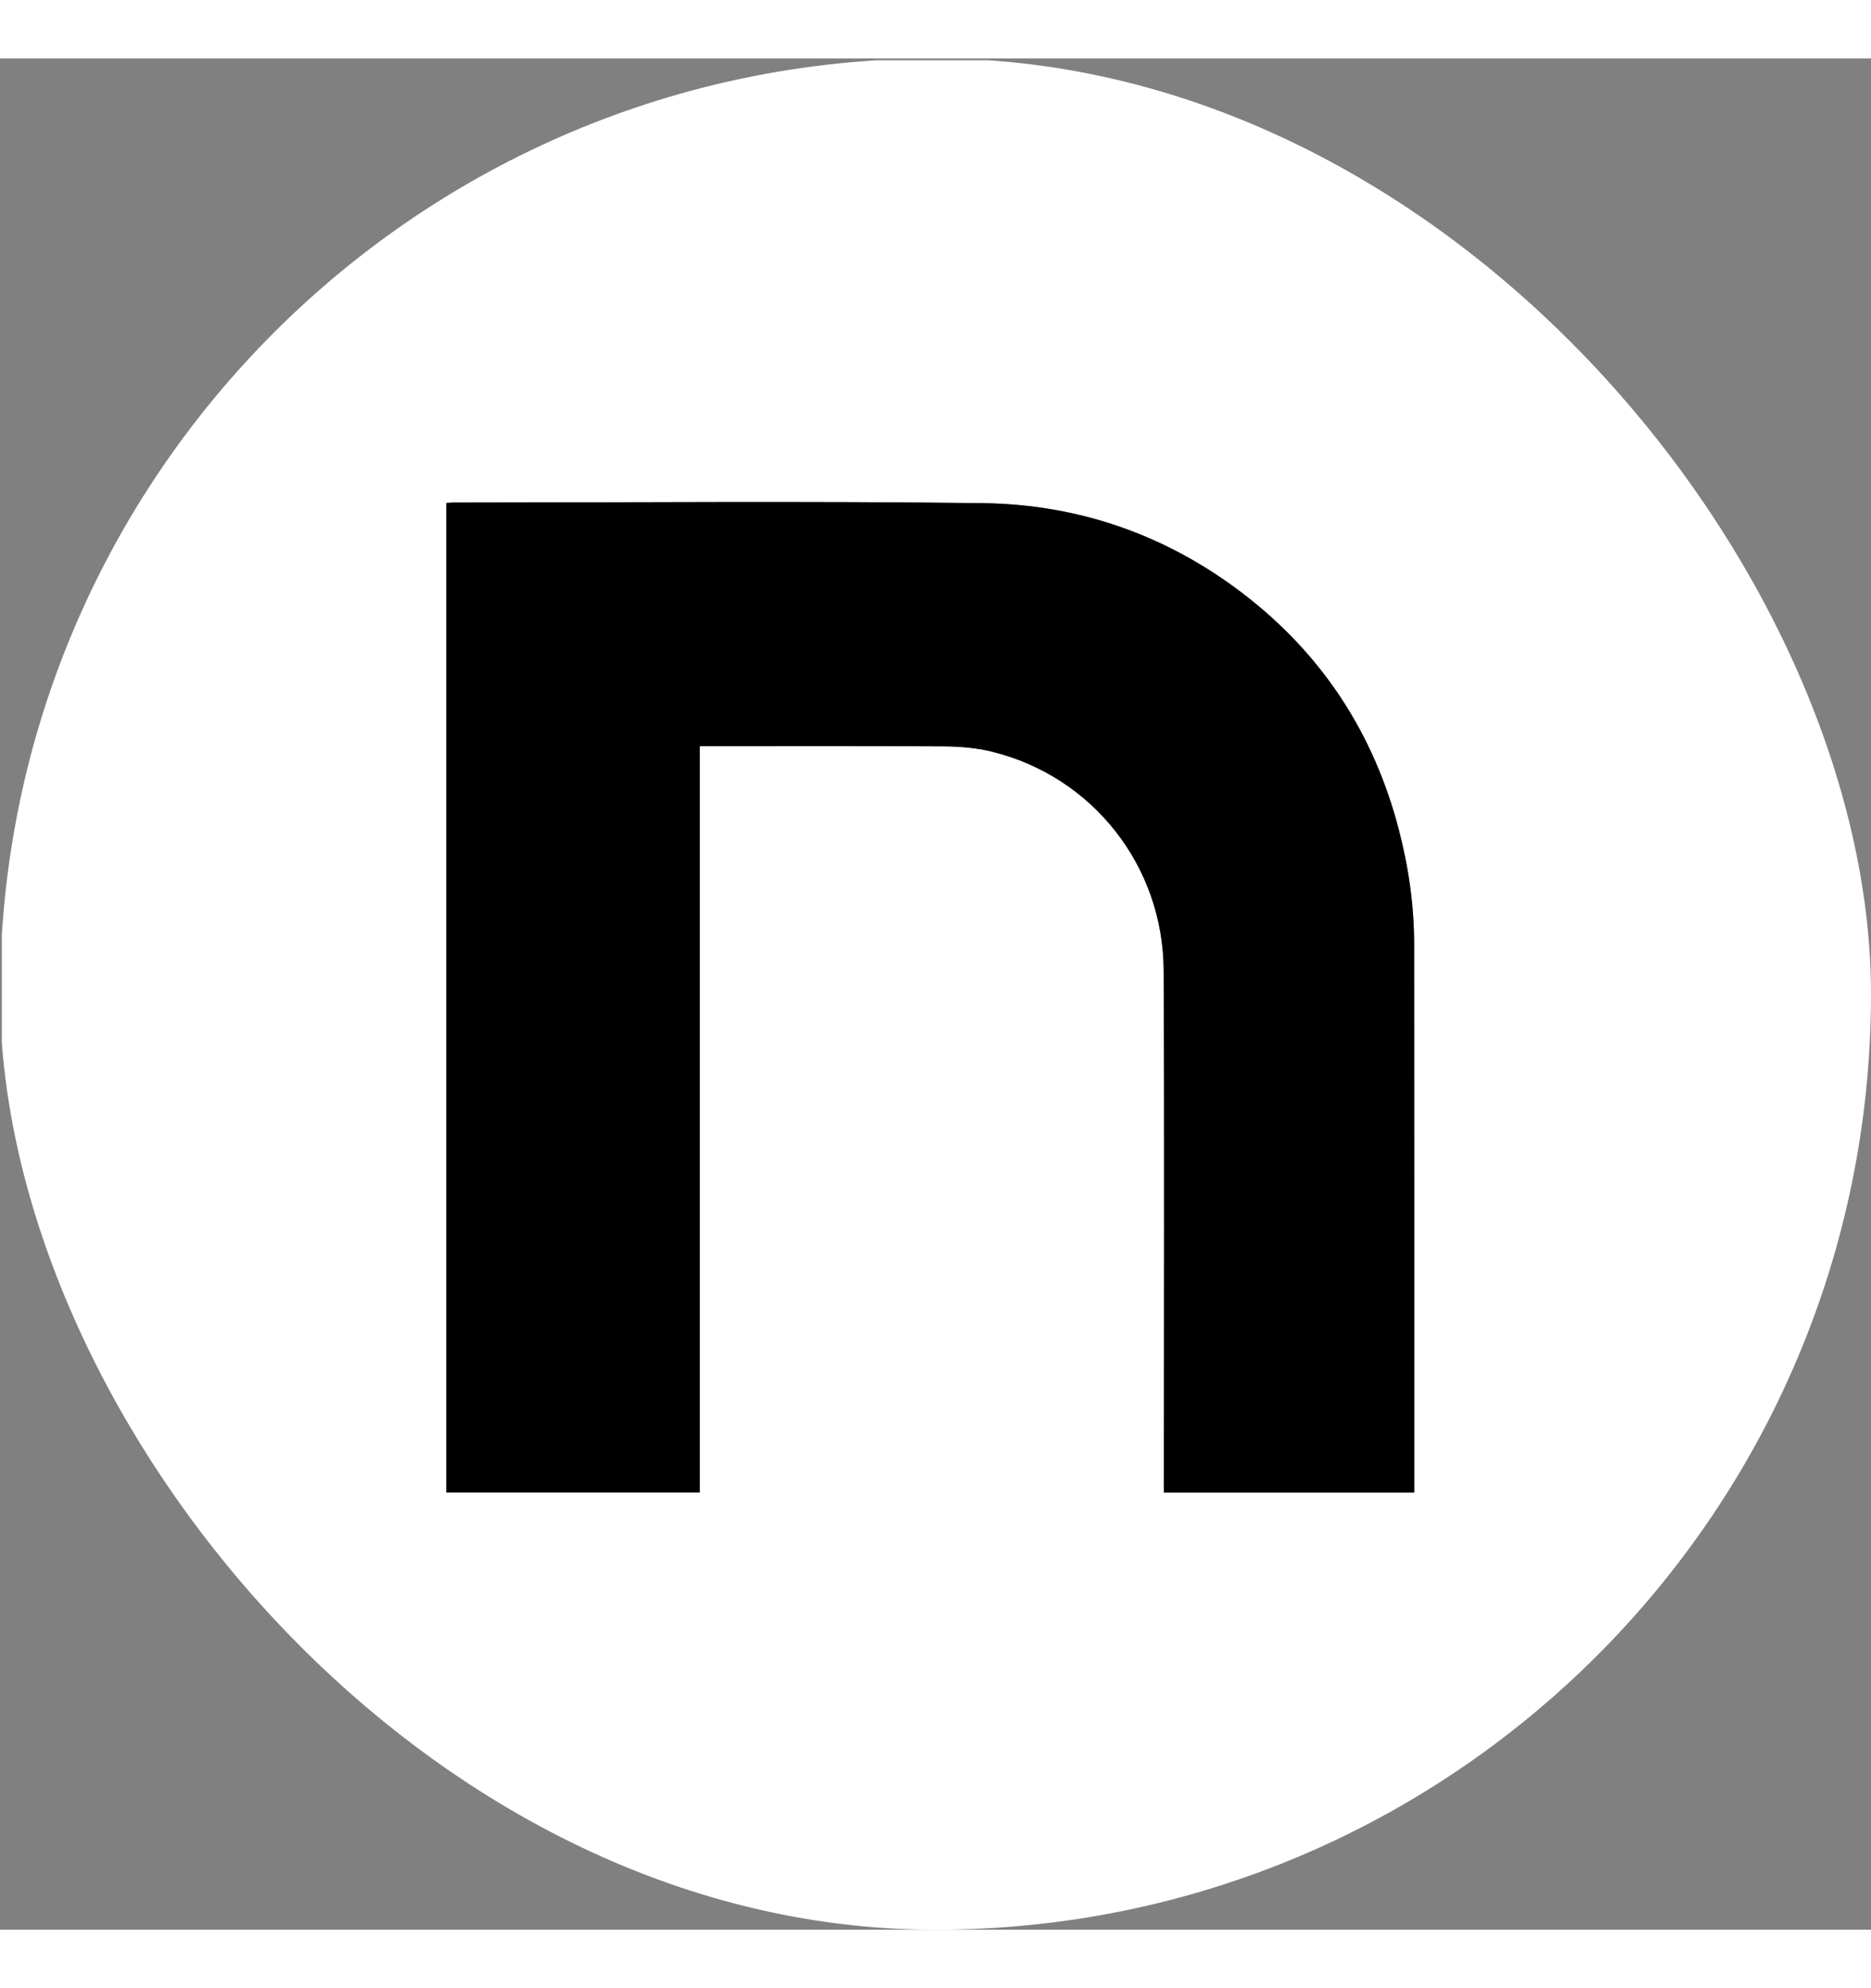<svg width="32" height="34" viewBox="0 0 1024 1024" xmlns="http://www.w3.org/2000/svg" xmlns:xlink="http://www.w3.org/1999/xlink">
<rect x="0" y="0" width="1024" height="1024" fill="#808080" stroke="none"/>
<defs>
  <clipPath id="roundedCorners">
    <rect width="1024" height="1024" x="0" y="0" rx="512" ry="512" />
  </clipPath>
</defs>
<g clip-path="url(#roundedCorners)">
<path fill="#ffffffff" opacity="1" stroke="none" 
	d="
M500,1025 
	C333.333,1025 167.167,1025 1,1025 
	C1,683.667 1,342.333 1,1 
	C342.333,1 683.667,1 1025,1 
	C1025,342.333 1025,683.667 1025,1025 
	C850.167,1025 675.333,1025 500,1025 
M383.002,429.5 
	C383.002,411.885 383.002,394.269 383.002,376.298 
	C384.413,376.298 385.372,376.298 386.331,376.298 
	C429.659,376.302 472.989,376.148 516.315,376.44 
	C525.208,376.5 534.334,377.234 542.936,379.351 
	C598.183,392.947 636.569,442.098 636.865,498.87 
	C637.354,592.357 636.998,685.849 636.998,779.339 
	C636.998,781.119 636.998,782.899 636.998,784.771 
	C682.862,784.771 728.264,784.771 774.001,784.771 
	C774.001,782.75 774.001,780.953 774.001,779.157 
	C774.001,681 774.052,582.844 773.961,484.688 
	C773.941,463.26 770.871,442.147 765.433,421.447 
	C751.664,369.03 723.547,326.014 680.454,292.954 
	C638.399,260.689 590.344,243.998 537.863,243.342 
	C441.388,242.135 344.888,242.997 248.398,243.008 
	C246.967,243.008 245.536,243.154 244.298,243.221 
	C244.298,424.023 244.298,604.415 244.298,784.703 
	C290.668,784.703 336.737,784.703 383.002,784.703 
	C383.002,666.436 383.002,548.468 383.002,429.5 
z"/>
<path fill="#000000" opacity="1" stroke="none" 
	d="
M383.002,430 
	C383.002,548.468 383.002,666.436 383.002,784.703 
	C336.737,784.703 290.668,784.703 244.298,784.703 
	C244.298,604.415 244.298,424.023 244.298,243.221 
	C245.536,243.154 246.967,243.008 248.398,243.008 
	C344.888,242.997 441.388,242.135 537.863,243.342 
	C590.344,243.998 638.399,260.689 680.454,292.954 
	C723.547,326.014 751.664,369.03 765.433,421.447 
	C770.871,442.147 773.941,463.26 773.961,484.688 
	C774.052,582.844 774.001,681 774.001,779.157 
	C774.001,780.953 774.001,782.75 774.001,784.771 
	C728.264,784.771 682.862,784.771 636.998,784.771 
	C636.998,782.899 636.998,781.119 636.998,779.339 
	C636.998,685.849 637.354,592.357 636.865,498.87 
	C636.569,442.098 598.183,392.947 542.936,379.351 
	C534.334,377.234 525.208,376.5 516.315,376.44 
	C472.989,376.148 429.659,376.302 386.331,376.298 
	C385.372,376.298 384.413,376.298 383.002,376.298 
	C383.002,394.269 383.002,411.885 383.002,430 
z"/>
</g>
</svg>